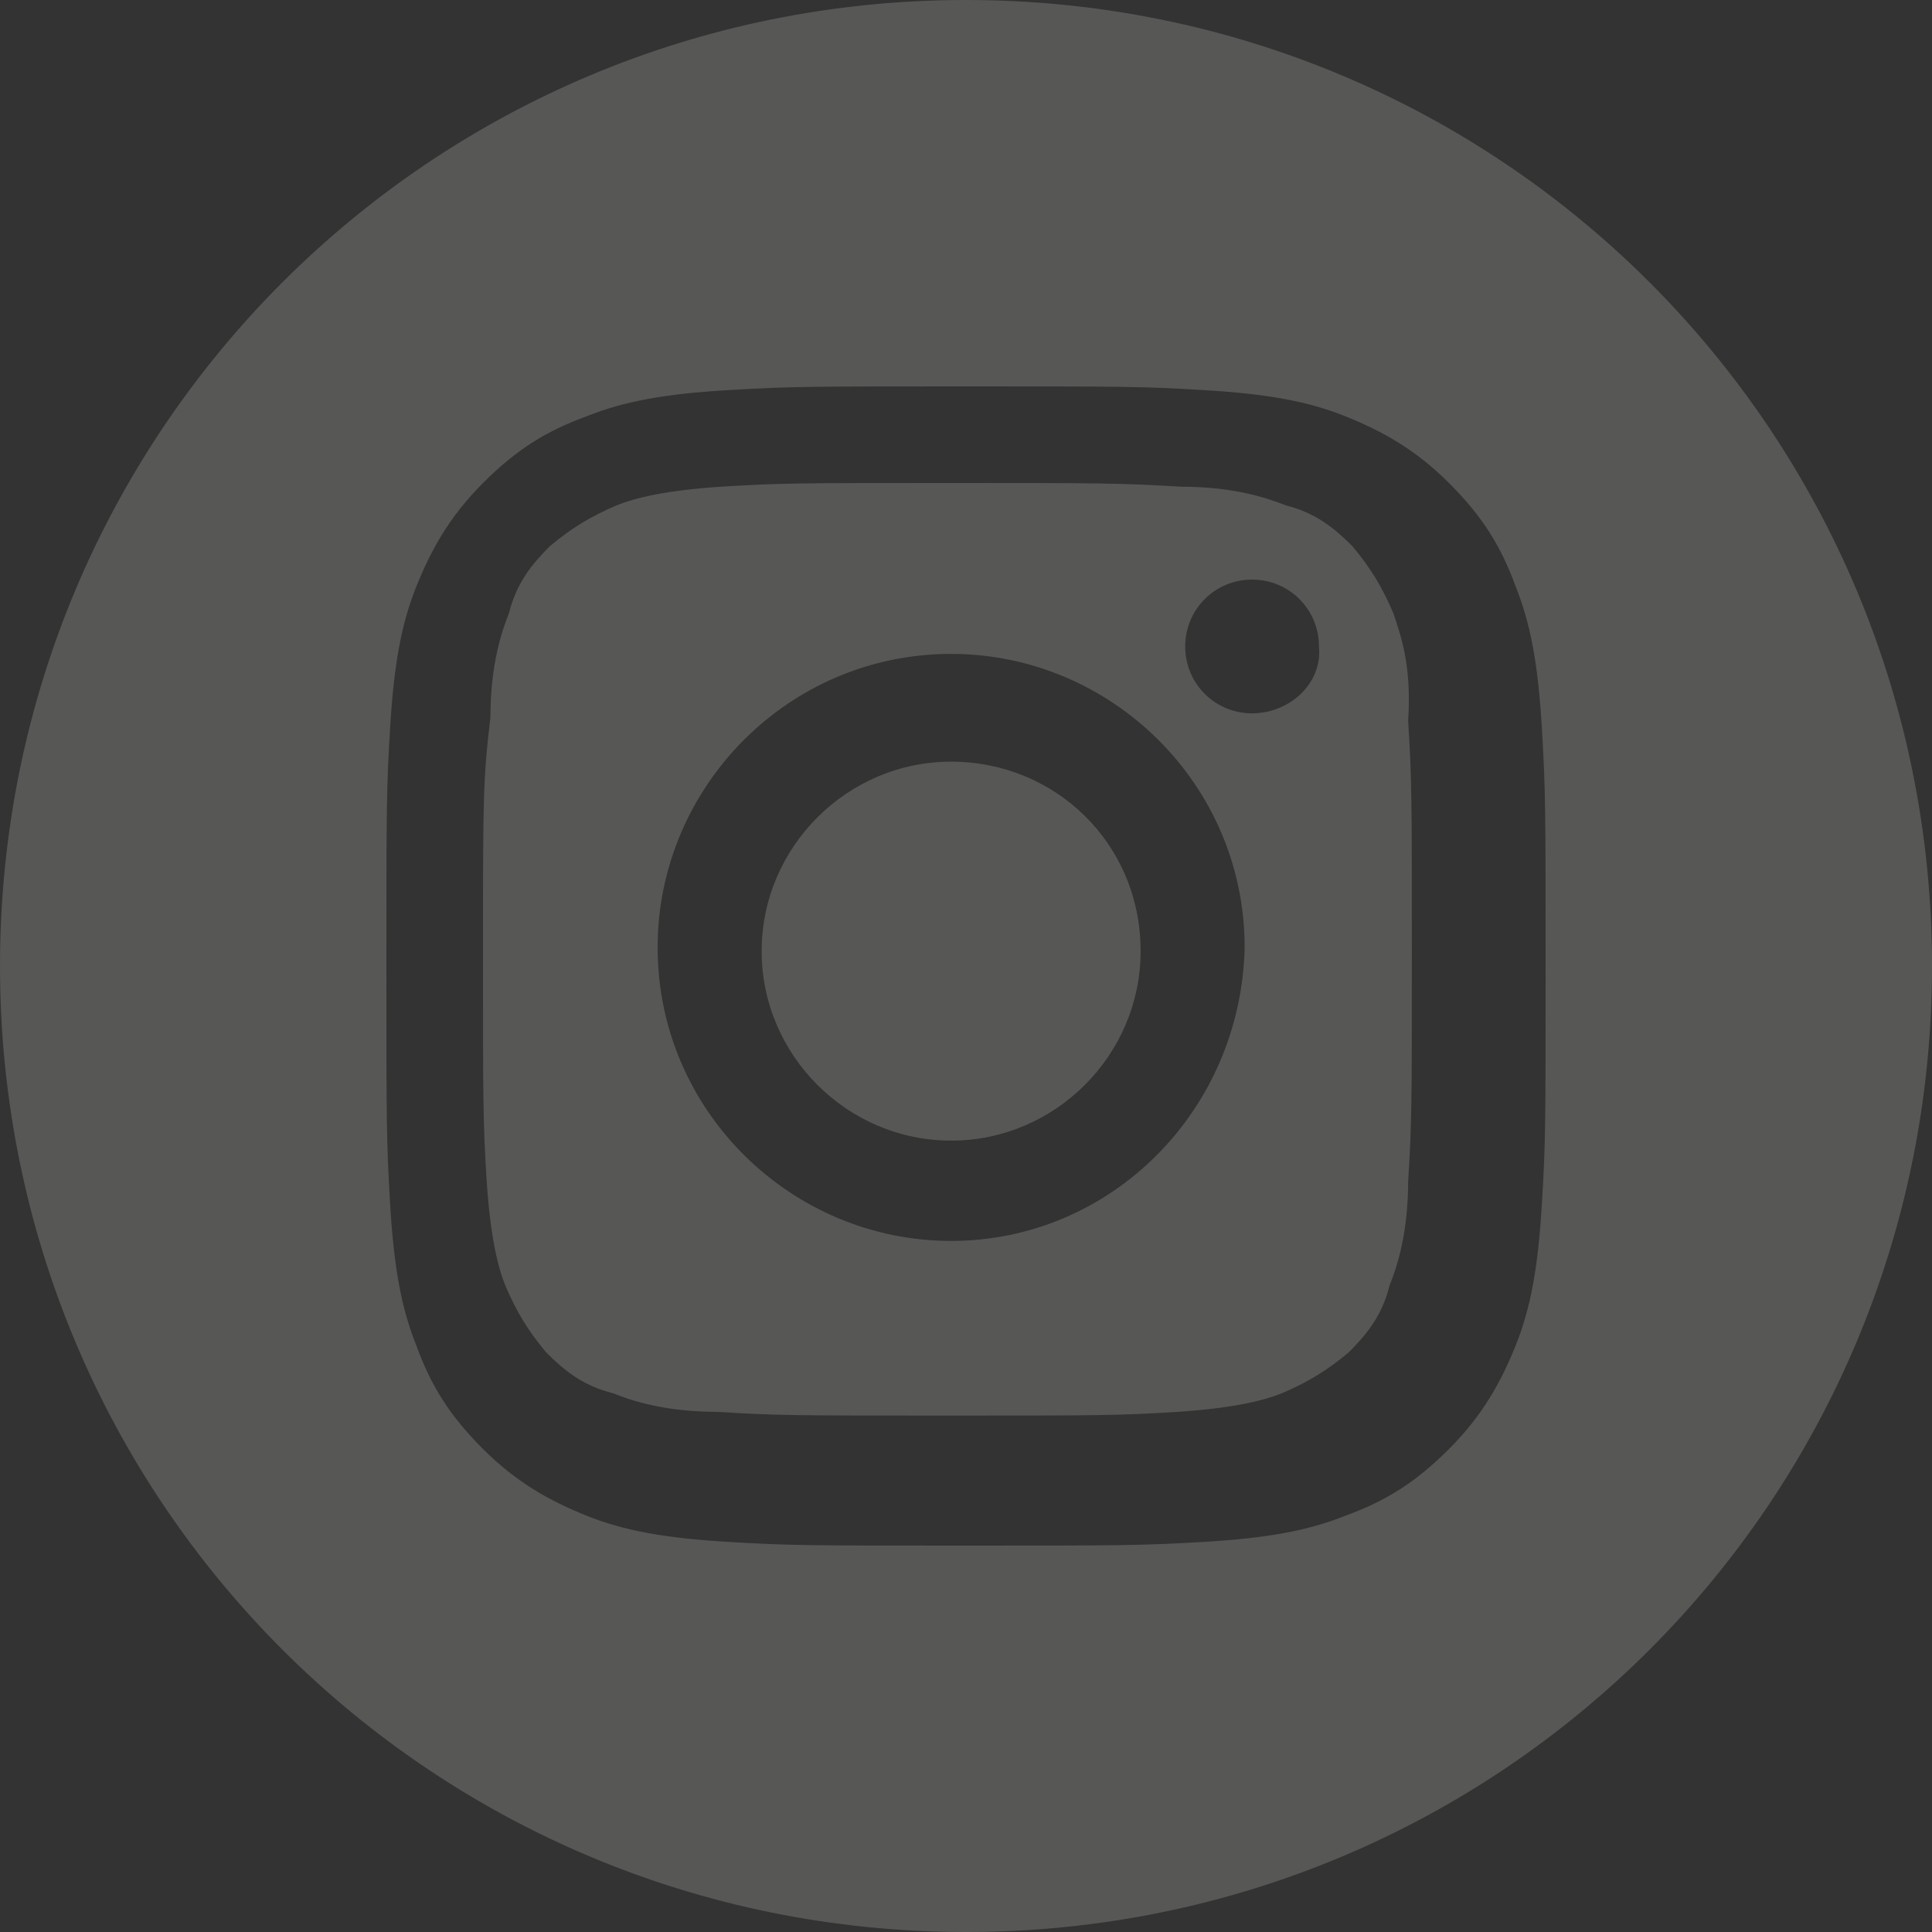 <?xml version="1.0" encoding="utf-8"?>
<!-- Generator: Adobe Illustrator 28.1.0, SVG Export Plug-In . SVG Version: 6.00 Build 0)  -->
<svg version="1.1" id="Layer_1" xmlns="http://www.w3.org/2000/svg" xmlns:xlink="http://www.w3.org/1999/xlink" x="0px" y="0px"
	 viewBox="0 0 52 52" style="enable-background:new 0 0 52 52;" xml:space="preserve">
<rect x="0" y="0" width="52" height="52" fill="#333333" stroke="none"/>
<style type="text/css">
	.st0{clip-path:url(#SVGID_00000026870797014594970740000000778446730454406563_);fill:#6D6E71;}
	.st1{clip-path:url(#SVGID_00000026870797014594970740000000778446730454406563_);fill:#FFFFFF;}
	.st2{clip-path:url(#SVGID_00000135674235519953422240000014498142687053897401_);fill:#575756;}
	.st3{fill:#575756;}
</style>
<g>
	<defs>
		<rect id="SVGID_1_" y="796.7" width="283.3" height="283.3"/>
	</defs>
	<clipPath id="SVGID_00000112591254573913905740000000317764884277725314_">
		<use xlink:href="#SVGID_1_"  style="overflow:visible;"/>
	</clipPath>
	<path style="clip-path:url(#SVGID_00000112591254573913905740000000317764884277725314_);fill:#6D6E71;" d="M141.7,1080
		c78.2,0,141.7-63.4,141.7-141.7s-63.4-141.7-141.7-141.7S0,860.1,0,938.3S63.4,1080,141.7,1080"/>
	<path style="clip-path:url(#SVGID_00000112591254573913905740000000317764884277725314_);fill:#FFFFFF;" d="M221.9,936.2
		c0,21.4-0.1,24.1-0.5,32.5c-0.4,8.4-1.7,14.1-3.7,19.1c-2,5.2-4.7,9.6-9.1,14c-4.4,4.4-8.8,7.1-14,9.1c-5,2-10.7,3.3-19.1,3.7
		c-8.4,0.4-11.1,0.5-32.5,0.5s-24.1-0.1-32.5-0.5c-8.4-0.4-14.1-1.7-19.1-3.7c-5.2-2-9.6-4.7-14-9.1c-4.4-4.4-7.1-8.8-9.1-14
		c-2-5-3.3-10.7-3.7-19.1c-0.4-8.4-0.5-11.1-0.5-32.5c0-21.4,0.1-24.1,0.5-32.5c0.4-8.4,1.7-14.1,3.7-19.1c2-5.2,4.7-9.6,9.1-14
		c4.4-4.4,8.8-7.1,14-9.1c5-1.9,10.7-3.3,19.1-3.7c8.4-0.4,11.1-0.5,32.5-0.5s24.1,0.1,32.5,0.5c8.4,0.4,14.1,1.7,19.1,3.7
		c5.2,2,9.6,4.7,14,9.1c4.4,4.4,7.1,8.8,9.1,14c2,5,3.3,10.7,3.7,19.1C221.9,912.1,221.9,914.8,221.9,936.2 M207.3,968
		c0.4-8.3,0.5-10.8,0.5-31.8c0-21-0.1-23.5-0.5-31.8c-0.4-7.7-1.6-11.9-2.7-14.6c-1.4-3.7-3.1-6.3-5.9-9.1c-2.8-2.8-5.4-4.5-9.1-5.9
		c-2.8-1.1-6.9-2.4-14.6-2.7c-8.3-0.4-10.8-0.5-31.8-0.5s-23.5,0.1-31.8,0.5c-7.7,0.4-11.9,1.6-14.6,2.7c-3.7,1.4-6.3,3.1-9.1,5.9
		c-2.8,2.8-4.5,5.4-5.9,9.1c-1.1,2.8-2.4,7-2.7,14.6c-0.4,8.3-0.5,10.8-0.5,31.8c0,21,0.1,23.5,0.5,31.8c0.3,7.7,1.6,11.9,2.7,14.6
		c1.4,3.7,3.1,6.3,5.9,9.1c2.8,2.8,5.4,4.5,9.1,5.9c2.8,1.1,6.9,2.4,14.6,2.7c8.3,0.4,10.8,0.5,31.8,0.5c21,0,23.5-0.1,31.8-0.5
		c7.7-0.4,11.9-1.6,14.6-2.7c3.7-1.4,6.3-3.1,9.1-5.9c2.8-2.8,4.5-5.4,5.9-9.1C205.7,979.9,206.9,975.7,207.3,968 M183.6,936.2
		c0,22.3-18.1,40.5-40.5,40.5c-22.3,0-40.5-18.1-40.5-40.5c0-22.4,18.1-40.5,40.5-40.5C165.5,895.7,183.6,913.8,183.6,936.2
		 M194.7,894.1c0,5.2-4.2,9.5-9.5,9.5c-5.2,0-9.5-4.2-9.5-9.5s4.2-9.5,9.5-9.5C190.4,884.7,194.7,888.9,194.7,894.1 M169.4,936.2
		c0-14.5-11.8-26.3-26.3-26.3s-26.3,11.8-26.3,26.3c0,14.5,11.8,26.3,26.3,26.3S169.4,950.7,169.4,936.2"/>
</g>
<g>
	<defs>
		<rect id="SVGID_00000149368101513605232820000013809404273854117010_" y="796.7" width="283.3" height="283.3"/>
	</defs>
	<use xlink:href="#SVGID_00000149368101513605232820000013809404273854117010_"  style="overflow:visible;fill:#575756;"/>
	<clipPath id="SVGID_00000067211618588371284770000007737094310722206621_">
		<use xlink:href="#SVGID_00000149368101513605232820000013809404273854117010_"  style="overflow:visible;"/>
	</clipPath>
	<path style="clip-path:url(#SVGID_00000067211618588371284770000007737094310722206621_);fill:#575756;" d="M141.7,1080
		c78.2,0,141.7-63.4,141.7-141.7s-63.4-141.7-141.7-141.7S0,860.1,0,938.3S63.4,1080,141.7,1080"/>
	<path style="clip-path:url(#SVGID_00000067211618588371284770000007737094310722206621_);fill:#575756;" d="M221.9,936.2
		c0,21.4-0.1,24.1-0.5,32.5c-0.4,8.4-1.7,14.1-3.7,19.1c-2,5.2-4.7,9.6-9.1,14c-4.4,4.4-8.8,7.1-14,9.1c-5,2-10.7,3.3-19.1,3.7
		c-8.4,0.4-11.1,0.5-32.5,0.5s-24.1-0.1-32.5-0.5c-8.4-0.4-14.1-1.7-19.1-3.7c-5.2-2-9.6-4.7-14-9.1c-4.4-4.4-7.1-8.8-9.1-14
		c-2-5-3.3-10.7-3.7-19.1c-0.4-8.4-0.5-11.1-0.5-32.5c0-21.4,0.1-24.1,0.5-32.5c0.4-8.4,1.7-14.1,3.7-19.1c2-5.2,4.7-9.6,9.1-14
		c4.4-4.4,8.8-7.1,14-9.1c5-1.9,10.7-3.3,19.1-3.7c8.4-0.4,11.1-0.5,32.5-0.5s24.1,0.1,32.5,0.5c8.4,0.4,14.1,1.7,19.1,3.7
		c5.2,2,9.6,4.7,14,9.1c4.4,4.4,7.1,8.8,9.1,14c2,5,3.3,10.7,3.7,19.1C221.9,912.1,221.9,914.8,221.9,936.2 M207.3,968
		c0.4-8.3,0.5-10.8,0.5-31.8c0-21-0.1-23.5-0.5-31.8c-0.4-7.7-1.6-11.9-2.7-14.6c-1.4-3.7-3.1-6.3-5.9-9.1c-2.8-2.8-5.4-4.5-9.1-5.9
		c-2.8-1.1-6.9-2.4-14.6-2.7c-8.3-0.4-10.8-0.5-31.8-0.5s-23.5,0.1-31.8,0.5c-7.7,0.4-11.9,1.6-14.6,2.7c-3.7,1.4-6.3,3.1-9.1,5.9
		c-2.8,2.8-4.5,5.4-5.9,9.1c-1.1,2.8-2.4,7-2.7,14.6c-0.4,8.3-0.5,10.8-0.5,31.8c0,21,0.1,23.5,0.5,31.8c0.3,7.7,1.6,11.9,2.7,14.6
		c1.4,3.7,3.1,6.3,5.9,9.1c2.8,2.8,5.4,4.5,9.1,5.9c2.8,1.1,6.9,2.4,14.6,2.7c8.3,0.4,10.8,0.5,31.8,0.5c21,0,23.5-0.1,31.8-0.5
		c7.7-0.4,11.9-1.6,14.6-2.7c3.7-1.4,6.3-3.1,9.1-5.9c2.8-2.8,4.5-5.4,5.9-9.1C205.7,979.9,206.9,975.7,207.3,968 M183.6,936.2
		c0,22.3-18.1,40.5-40.5,40.5c-22.3,0-40.5-18.1-40.5-40.5c0-22.4,18.1-40.5,40.5-40.5C165.5,895.7,183.6,913.8,183.6,936.2
		 M194.7,894.1c0,5.2-4.2,9.5-9.5,9.5c-5.2,0-9.5-4.2-9.5-9.5s4.2-9.5,9.5-9.5C190.4,884.7,194.7,888.9,194.7,894.1 M169.4,936.2
		c0-14.5-11.8-26.3-26.3-26.3s-26.3,11.8-26.3,26.3c0,14.5,11.8,26.3,26.3,26.3S169.4,950.7,169.4,936.2"/>
</g>
<g>
	<path class="st3" d="M33.7,19.2c-1,0-1.8-0.8-1.8-1.8c0-1,0.8-1.8,1.8-1.8c1,0,1.8,0.8,1.8,1.8C35.6,18.4,34.7,19.2,33.7,19.2
		 M25.6,33.4c-4.3,0-7.9-3.5-7.9-7.9c0-4.3,3.5-7.9,7.9-7.9c4.3,0,7.9,3.5,7.9,7.9C33.4,29.9,29.9,33.4,25.6,33.4 M37.5,16.5
		c-0.3-0.7-0.6-1.2-1.1-1.8c-0.5-0.5-1-0.9-1.8-1.1c-0.5-0.2-1.4-0.5-2.8-0.5C30.1,13,29.6,13,25.6,13c-4.1,0-4.6,0-6.2,0.1
		c-1.5,0.1-2.3,0.3-2.8,0.5c-0.7,0.3-1.2,0.6-1.8,1.1c-0.5,0.5-0.9,1-1.1,1.8c-0.2,0.5-0.5,1.4-0.5,2.8C13,21,13,21.5,13,25.6
		c0,4.1,0,4.6,0.1,6.2c0.1,1.5,0.3,2.3,0.5,2.8c0.3,0.7,0.6,1.2,1.1,1.8c0.5,0.5,1,0.9,1.8,1.1c0.5,0.2,1.4,0.5,2.8,0.5
		c1.6,0.1,2.1,0.1,6.2,0.1c4.1,0,4.6,0,6.2-0.1c1.5-0.1,2.3-0.3,2.8-0.5c0.7-0.3,1.2-0.6,1.8-1.1c0.5-0.5,0.9-1,1.1-1.8
		c0.2-0.5,0.5-1.4,0.5-2.8c0.1-1.6,0.1-2.1,0.1-6.2c0-4.1,0-4.6-0.1-6.2C38,17.9,37.7,17.1,37.5,16.5"/>
	<path class="st3" d="M25.6,20.5c-2.8,0-5.1,2.3-5.1,5.1c0,2.8,2.3,5.1,5.1,5.1s5.1-2.3,5.1-5.1C30.7,22.7,28.4,20.5,25.6,20.5"/>
	<path class="st3" d="M41.5,32.4c-0.1,1.7-0.3,2.8-0.7,3.8c-0.4,1-0.9,1.9-1.8,2.8c-0.9,0.9-1.7,1.4-2.8,1.8c-1,0.4-2.1,0.6-3.8,0.7
		c-1.7,0.1-2.2,0.1-6.4,0.1c-4.2,0-4.8,0-6.4-0.1c-1.7-0.1-2.8-0.3-3.8-0.7c-1-0.4-1.9-0.9-2.8-1.8c-0.9-0.9-1.4-1.7-1.8-2.8
		c-0.4-1-0.6-2.1-0.7-3.8c-0.1-1.7-0.1-2.2-0.1-6.4s0-4.8,0.1-6.4c0.1-1.7,0.3-2.8,0.7-3.8c0.4-1,0.9-1.9,1.8-2.8
		c0.9-0.9,1.7-1.4,2.8-1.8c1-0.4,2.1-0.6,3.8-0.7c1.7-0.1,2.2-0.1,6.4-0.1c4.2,0,4.8,0,6.4,0.1c1.7,0.1,2.8,0.3,3.8,0.7
		c1,0.4,1.9,0.9,2.8,1.8c0.9,0.9,1.4,1.7,1.8,2.8c0.4,1,0.6,2.1,0.7,3.8c0.1,1.7,0.1,2.2,0.1,6.4S41.6,30.8,41.5,32.4 M26,0
		C11.6,0,0,11.6,0,26c0,14.4,11.6,26,26,26s26-11.6,26-26C52,11.6,40.4,0,26,0"/>
</g>
</svg>
